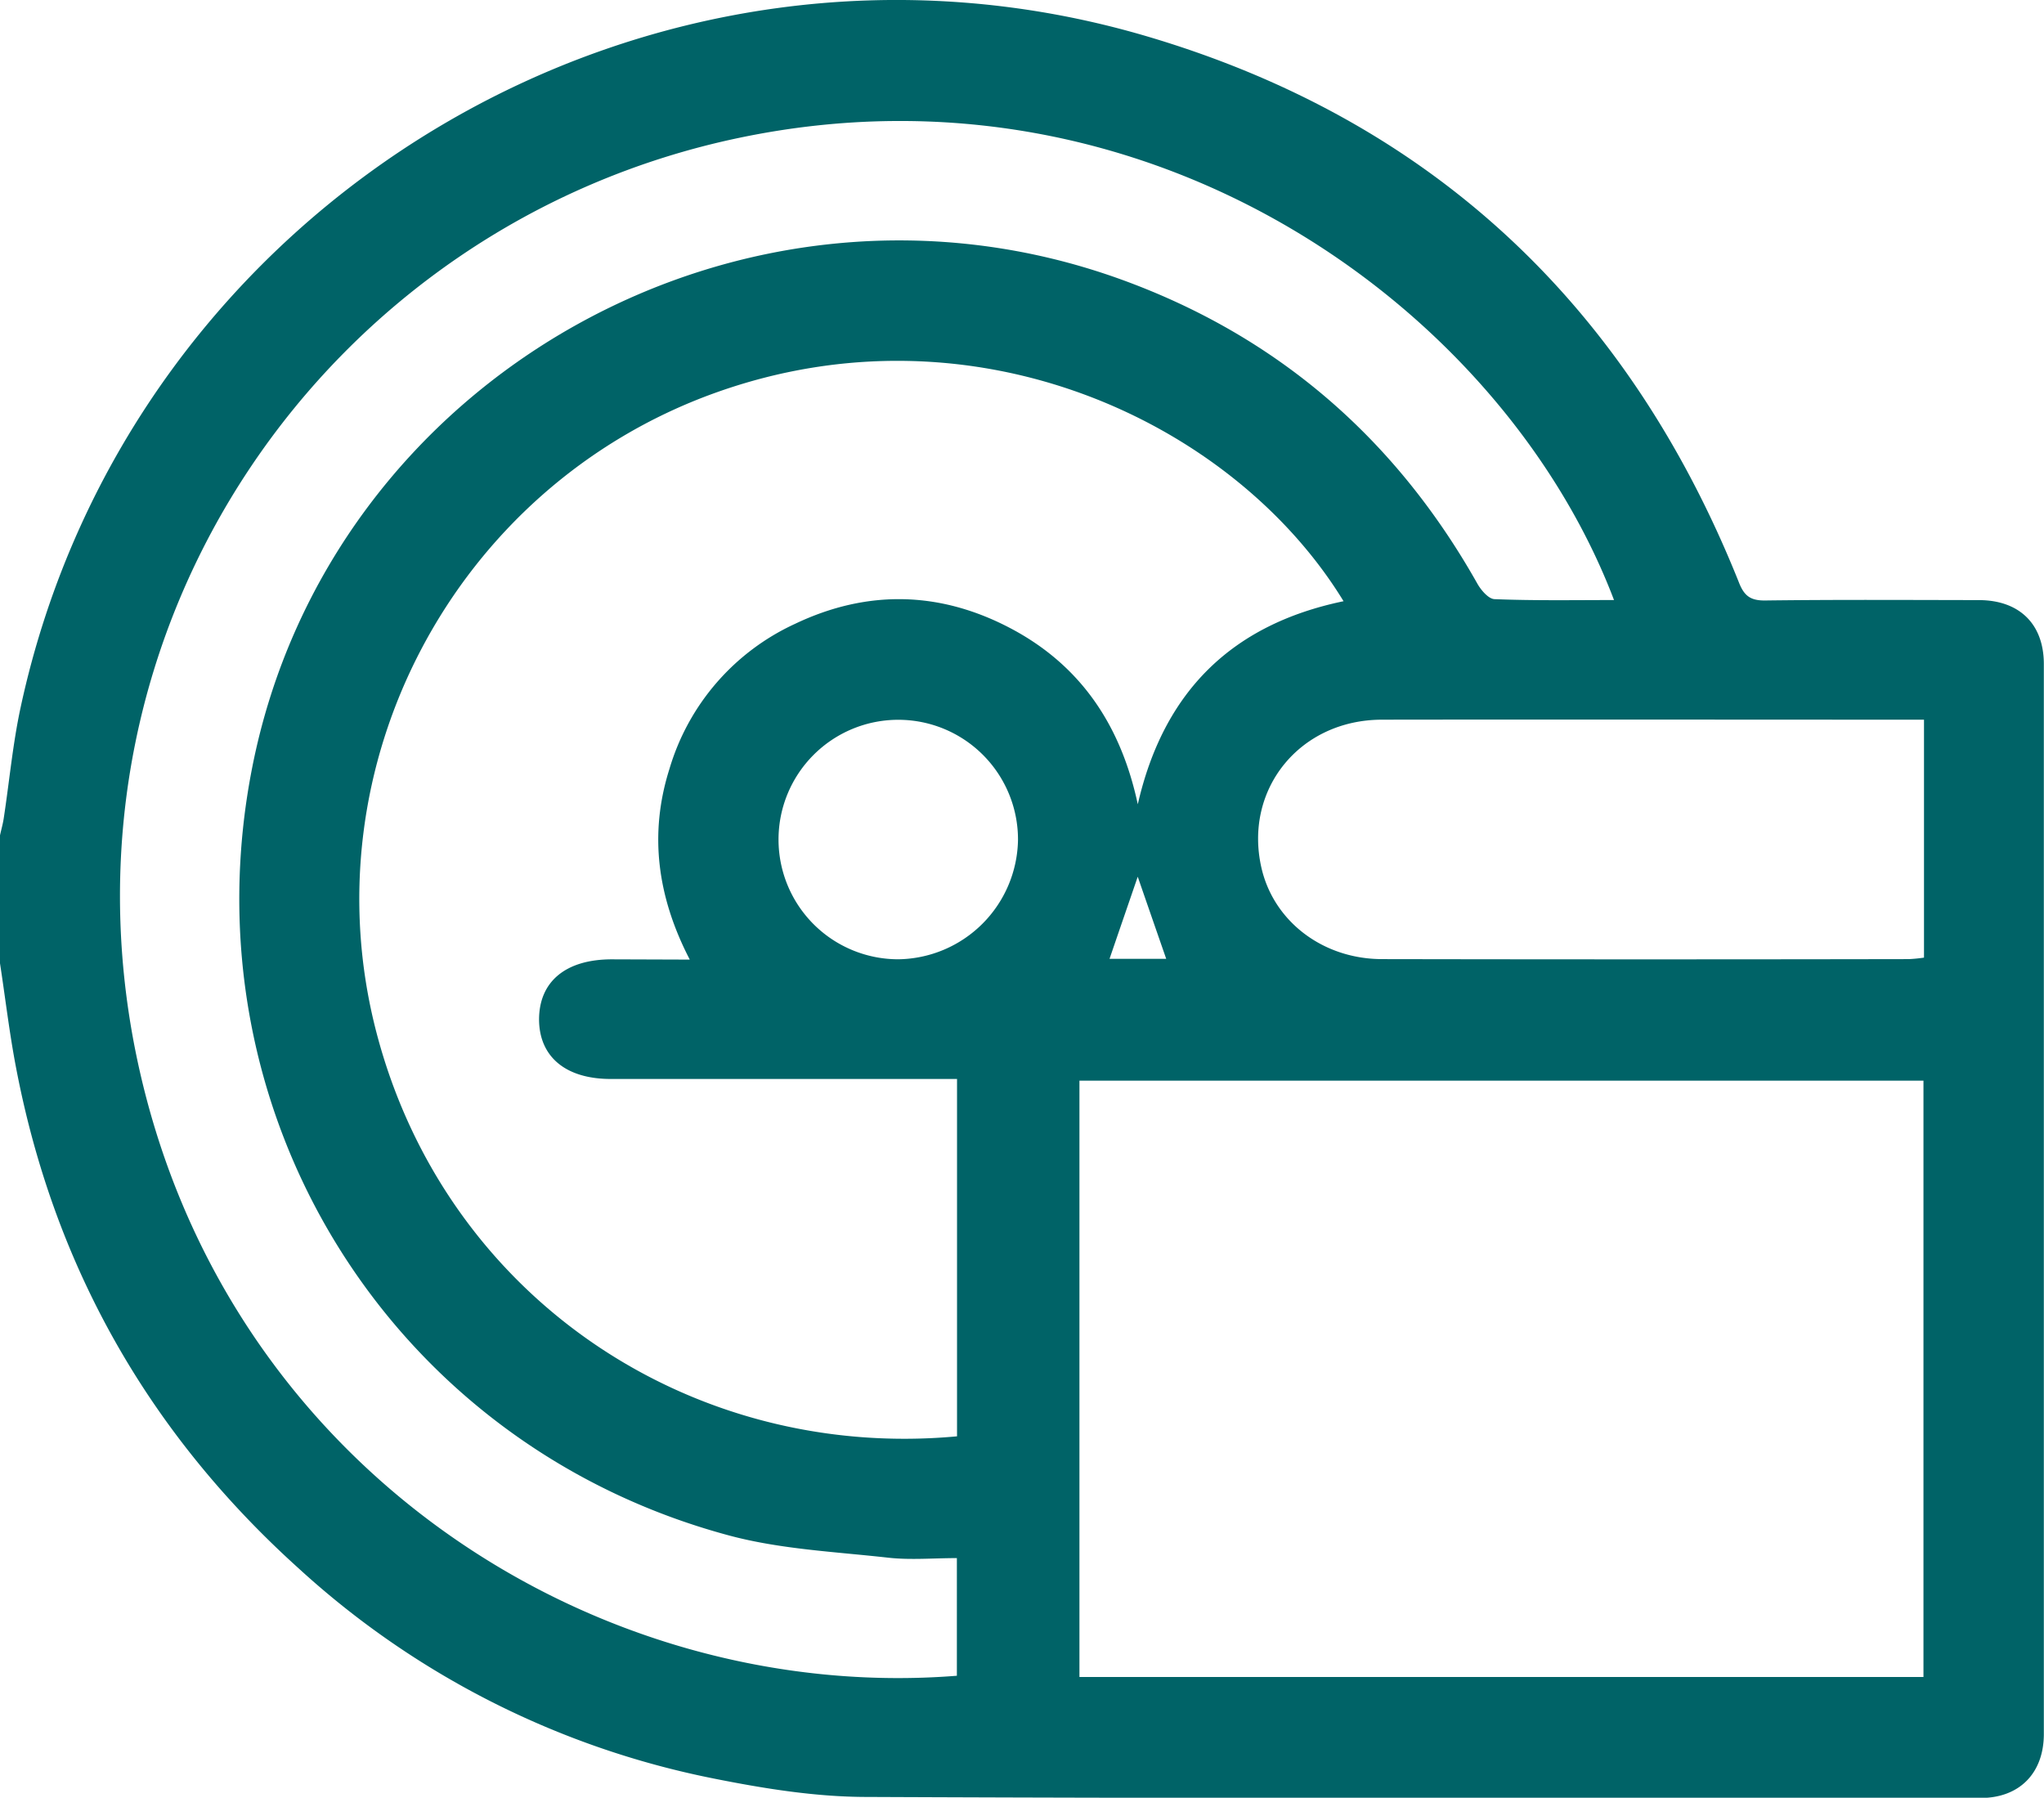 <svg xmlns="http://www.w3.org/2000/svg" viewBox="0 0 383.24 337.05"><defs><style>.cls-1{fill:#006367;}</style></defs><g id="Layer_2" data-name="Layer 2"><g id="Layer_1-2" data-name="Layer 1"><path class="cls-1" d="M0,180.61v-24c.24-1.09.55-2.16.71-3.26,1.05-6.88,1.68-13.86,3.14-20.65C24.26,37.8,121.85-20.67,215,6.8c53.51,15.79,90.27,50.57,111,102.3,1,2.61,2.18,3.52,5,3.48,13.35-.17,26.69-.09,40-.07,7.62,0,12.21,4.48,12.21,12q0,100.29,0,200.58c0,7.34-4.57,12-11.84,12-69.61,0-139.21.12-208.82-.19-9.63,0-19.38-1.58-28.86-3.48A162,162,0,0,1,56,294.05C27.87,268.69,10.1,237.37,3,200.12,1.76,193.66,1,187.11,0,180.61Zm360.64,22H202.39V314.41H360.64Zm-231.31-22.7c-6.08-11.73-7.69-23.55-3.8-35.79a43.49,43.49,0,0,1,23.54-27.16c13.62-6.49,27.32-6.13,40.58.93s20.58,18.42,23.68,32.9c4.84-21.13,17.63-33.72,38.58-38.07-20.49-33.54-69.25-56.61-118-39s-76.41,70-63.29,120c13,49.53,58.94,80.19,108.82,75.57v-67H114.51c-8.41,0-13.39-4.12-13.44-11.12,0-7.15,5-11.3,13.62-11.31ZM302.62,112.5C281.9,58,215.74,9.73,138.65,25.83,61.22,42,9,117.46,25.57,197.9c16,77.35,86.36,121.63,153.84,116.28V292.12c-4.47,0-8.74.39-12.91-.08-10-1.12-20.23-1.58-29.87-4.18C73,270.74,34.55,208.35,47.3,143.83c14.46-73.21,92.45-117,163-91.4,29.31,10.65,51.42,29.88,66.7,57,.69,1.22,2.09,2.86,3.21,2.9C287.6,112.63,295.06,112.5,302.62,112.5Zm58.12,22.43h-2.86c-32.91,0-65.83-.05-98.74,0-15.47,0-26,13.1-22.62,27.8,2.3,10,11.49,17.08,22.63,17.09q49.37.09,98.74,0a28.32,28.32,0,0,0,2.85-.28ZM190.87,157.45a22.45,22.45,0,1,0-22.41,22.4A22.76,22.76,0,0,0,190.87,157.45Zm27.79,22.32c-1.86-5.35-3.6-10.36-5.34-15.4-1.78,5.18-3.52,10.23-5.29,15.4Z"></path></g></g></svg>